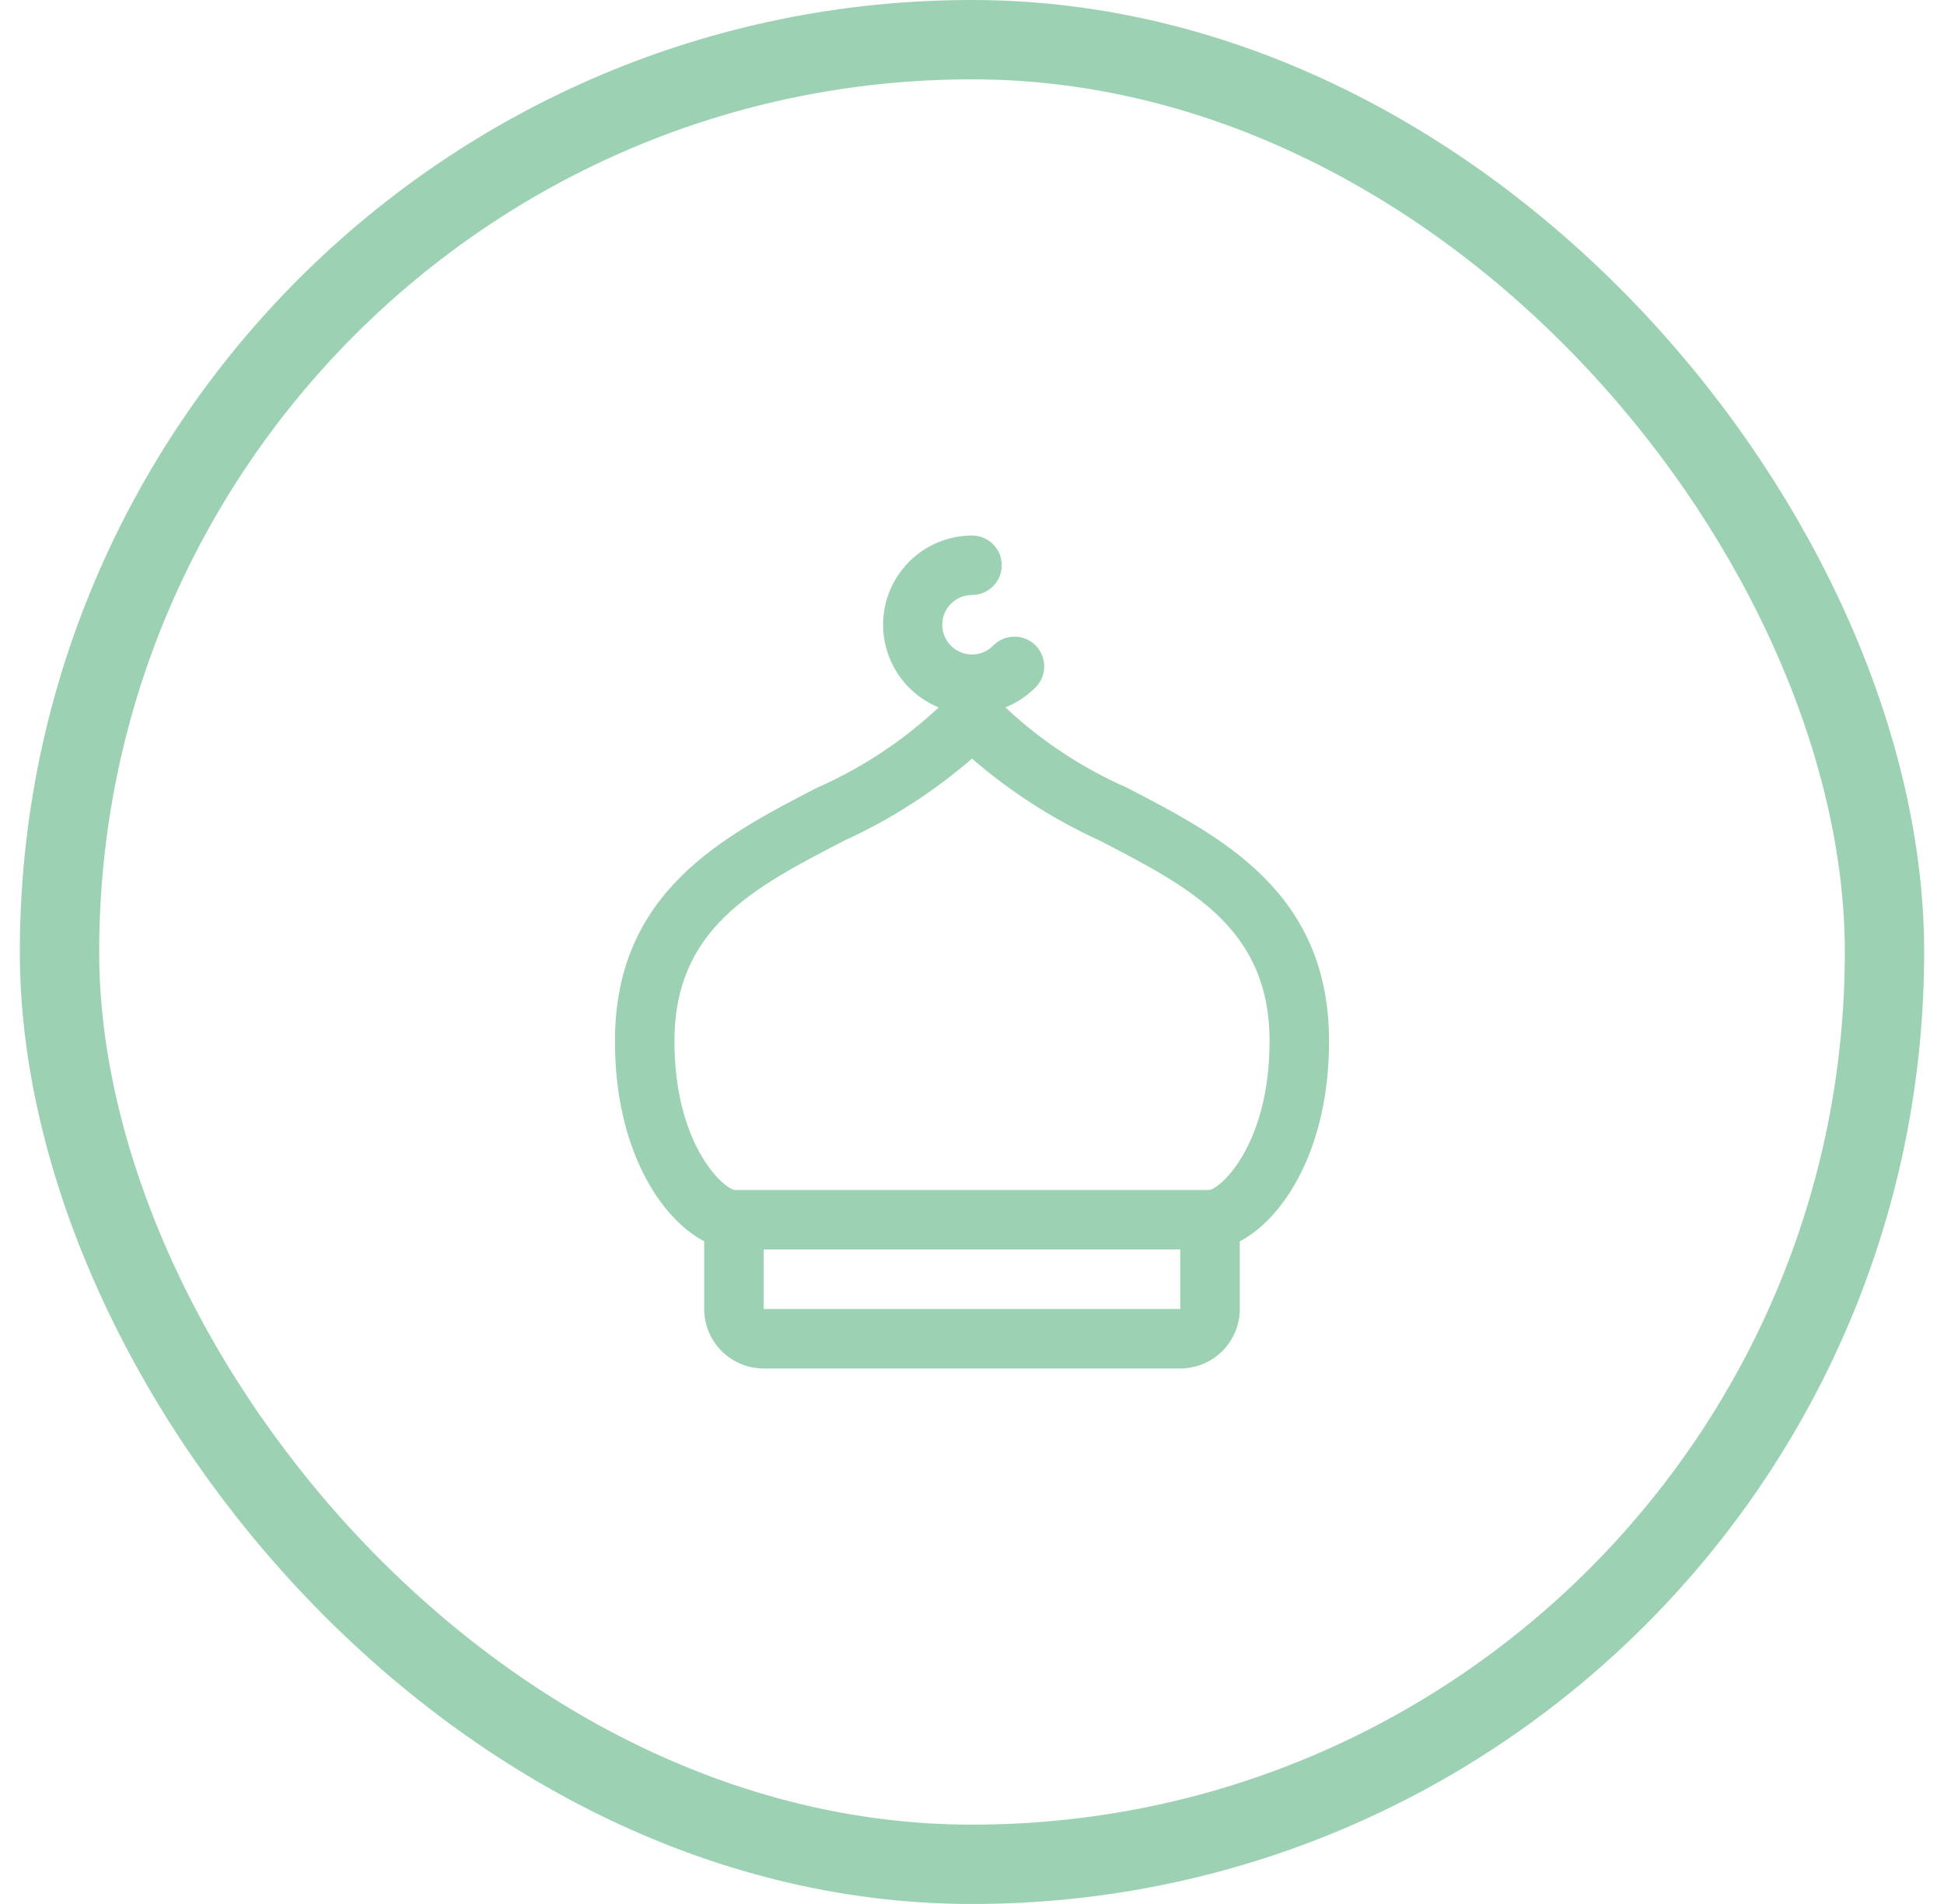 <svg xmlns="http://www.w3.org/2000/svg" width="49" height="48" viewBox="0 0 49 48" fill="none"><rect x="1.5" y="1" width="46" height="46" rx="23" stroke="#3CA468" stroke-opacity="0.5" stroke-width="2"></rect><path d="M33.5 26.25C33.5 22.494 30.794 21.095 28.406 19.859C27.278 19.362 26.242 18.678 25.342 17.834C25.623 17.721 25.878 17.553 26.092 17.338C26.164 17.269 26.221 17.186 26.26 17.095C26.299 17.003 26.32 16.905 26.32 16.805C26.321 16.706 26.302 16.607 26.264 16.515C26.226 16.423 26.171 16.339 26.1 16.269C26.029 16.198 25.946 16.143 25.853 16.105C25.761 16.068 25.662 16.049 25.563 16.05C25.463 16.051 25.365 16.072 25.273 16.111C25.182 16.151 25.099 16.208 25.03 16.279C24.961 16.35 24.878 16.405 24.787 16.443C24.696 16.481 24.599 16.5 24.5 16.5C24.301 16.5 24.11 16.421 23.97 16.28C23.829 16.14 23.75 15.949 23.75 15.75C23.75 15.551 23.829 15.36 23.97 15.22C24.11 15.079 24.301 15 24.5 15C24.699 15 24.89 14.921 25.03 14.78C25.171 14.64 25.25 14.449 25.25 14.25C25.25 14.051 25.171 13.86 25.03 13.72C24.89 13.579 24.699 13.5 24.5 13.5C23.979 13.502 23.475 13.685 23.074 14.017C22.673 14.349 22.4 14.81 22.3 15.322C22.201 15.833 22.283 16.363 22.531 16.821C22.779 17.279 23.178 17.637 23.66 17.834C22.76 18.677 21.723 19.362 20.594 19.858C18.206 21.095 15.5 22.494 15.5 26.25C15.5 28.982 16.659 30.725 17.75 31.294V33C17.75 33.398 17.908 33.779 18.189 34.061C18.471 34.342 18.852 34.5 19.25 34.5H29.75C30.148 34.5 30.529 34.342 30.811 34.061C31.092 33.779 31.25 33.398 31.25 33V31.294C32.341 30.725 33.5 28.982 33.5 26.25ZM17 26.25C17 23.407 18.985 22.38 21.283 21.191C22.448 20.659 23.531 19.963 24.5 19.125C25.469 19.963 26.552 20.659 27.717 21.191C30.015 22.38 32 23.407 32 26.25C32 28.815 30.804 29.936 30.487 30H18.516C18.205 29.945 17 28.826 17 26.25ZM29.75 33H19.25V31.5H29.75V33Z" fill="#3CA468" fill-opacity="0.5"></path></svg>